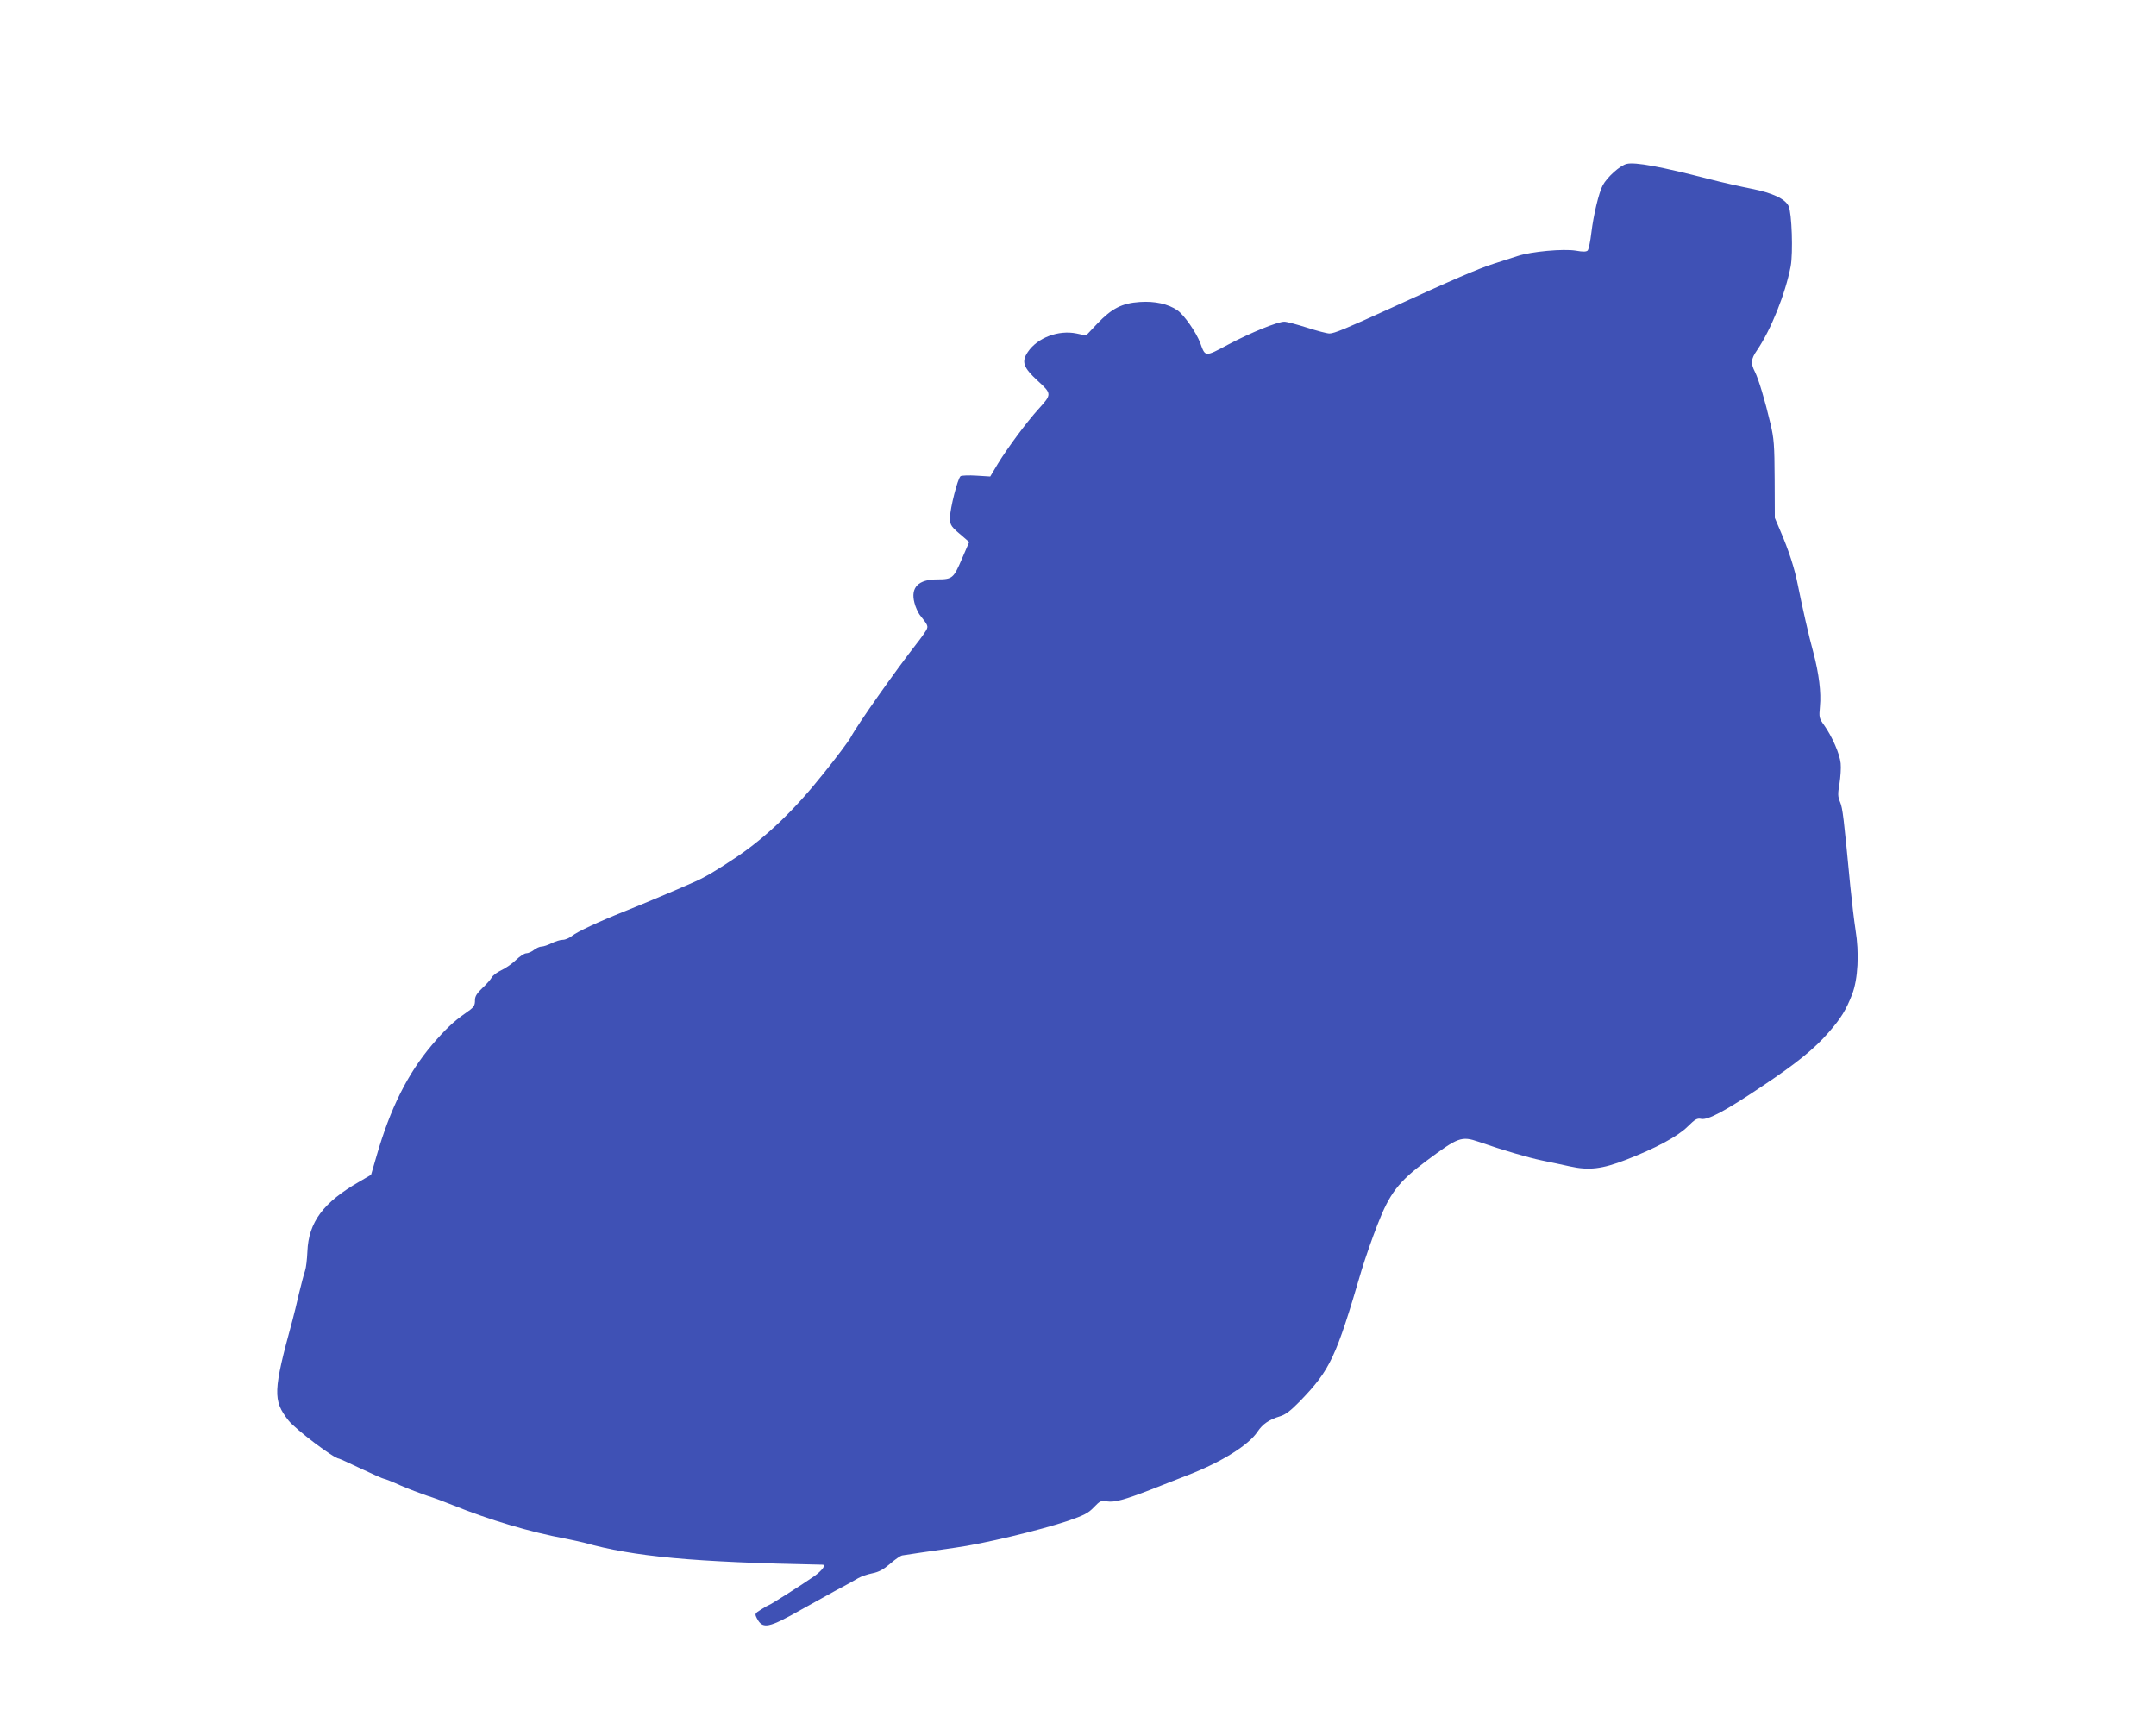 <?xml version="1.0" standalone="no"?>
<!DOCTYPE svg PUBLIC "-//W3C//DTD SVG 20010904//EN"
 "http://www.w3.org/TR/2001/REC-SVG-20010904/DTD/svg10.dtd">
<svg version="1.0" xmlns="http://www.w3.org/2000/svg"
 width="1280pt" height="1023pt" viewBox="0 0 1280 1023"
 preserveAspectRatio="xMidYMid meet">
<g transform="translate(0,1023) scale(0.1,-0.1)"
fill="#3f51b5" stroke="none">
<path d="M9658 9257 c-40 -9 -118 -80 -143 -128 -23 -43 -55 -178 -67 -279 -6
-52 -16 -100 -22 -107 -8 -8 -27 -9 -71 -1 -74 12 -264 -5 -345 -32 -30 -10
-93 -30 -140 -45 -84 -26 -254 -99 -610 -263 -269 -123 -339 -152 -367 -152
-15 0 -75 16 -134 35 -60 19 -120 35 -134 35 -40 0 -198 -64 -334 -136 -138
-74 -135 -74 -165 9 -24 64 -96 167 -136 195 -56 38 -134 55 -223 49 -106 -7
-166 -38 -252 -128 l-67 -71 -57 12 c-107 22 -232 -25 -289 -110 -39 -58 -27
-92 59 -171 84 -77 84 -80 5 -167 -71 -78 -184 -231 -241 -324 l-46 -77 -82 5
c-45 3 -88 1 -94 -3 -17 -12 -63 -193 -63 -247 0 -46 5 -52 85 -119 l29 -25
-44 -102 c-49 -114 -56 -120 -146 -120 -112 0 -159 -48 -135 -139 6 -25 21
-57 31 -71 50 -63 52 -67 39 -92 -7 -12 -32 -48 -56 -78 -126 -161 -355 -486
-392 -557 -11 -21 -84 -119 -164 -218 -172 -216 -338 -374 -512 -492 -115 -77
-190 -122 -250 -148 -89 -40 -307 -132 -415 -175 -158 -63 -283 -122 -313
-146 -16 -13 -41 -24 -56 -24 -15 0 -44 -9 -66 -20 -22 -11 -48 -20 -60 -20
-11 0 -31 -9 -45 -20 -14 -11 -34 -20 -46 -20 -11 0 -38 -18 -60 -39 -21 -21
-61 -49 -87 -61 -26 -12 -52 -32 -58 -44 -6 -11 -31 -40 -55 -62 -32 -30 -44
-50 -44 -70 0 -37 -5 -44 -60 -82 -64 -44 -118 -95 -193 -183 -147 -173 -250
-379 -332 -664 l-32 -110 -70 -41 c-213 -122 -301 -240 -308 -414 -2 -47 -8
-98 -14 -115 -6 -16 -22 -77 -36 -135 -13 -58 -31 -130 -39 -160 -115 -420
-117 -474 -23 -594 42 -53 271 -226 299 -226 3 0 63 -27 132 -60 70 -33 131
-60 136 -60 5 0 49 -17 97 -39 48 -21 120 -48 158 -61 39 -12 106 -37 150 -55
220 -89 465 -162 672 -200 40 -8 89 -19 110 -24 295 -83 644 -116 1416 -131
23 0 -1 -34 -50 -69 -66 -46 -262 -171 -269 -171 -2 0 -22 -11 -44 -25 -40
-25 -40 -26 -26 -54 34 -65 69 -58 266 54 47 26 135 75 195 108 61 32 124 67
140 77 17 10 54 23 84 29 40 8 66 23 105 56 28 25 60 47 71 50 21 4 175 26
315 46 164 22 505 104 669 159 98 34 122 46 155 81 37 38 42 41 79 35 43 -7
105 10 257 69 47 18 149 58 227 89 196 76 357 177 409 256 30 45 69 72 133 91
33 10 62 32 119 90 180 187 213 257 366 779 21 69 63 190 94 269 72 186 125
255 288 377 192 143 210 150 313 115 143 -50 294 -94 376 -111 50 -10 124 -26
165 -35 113 -25 191 -16 333 39 176 68 308 139 367 198 44 43 55 50 80 45 40
-8 143 47 362 194 204 136 310 222 396 321 73 84 101 130 138 224 35 91 43
246 20 384 -8 52 -22 169 -31 260 -39 407 -45 461 -60 497 -14 33 -15 48 -4
110 6 40 10 94 7 121 -5 55 -51 160 -98 226 -30 42 -31 46 -25 112 8 82 -6
195 -39 319 -28 102 -65 267 -92 400 -19 98 -54 207 -105 325 l-32 75 -1 230
c-1 203 -4 242 -25 330 -33 140 -70 263 -92 307 -26 51 -24 76 12 128 84 124
168 334 200 498 15 81 7 317 -12 358 -21 44 -96 79 -223 104 -61 12 -172 37
-246 56 -289 75 -443 103 -492 91z"/>
</g>
</svg>
